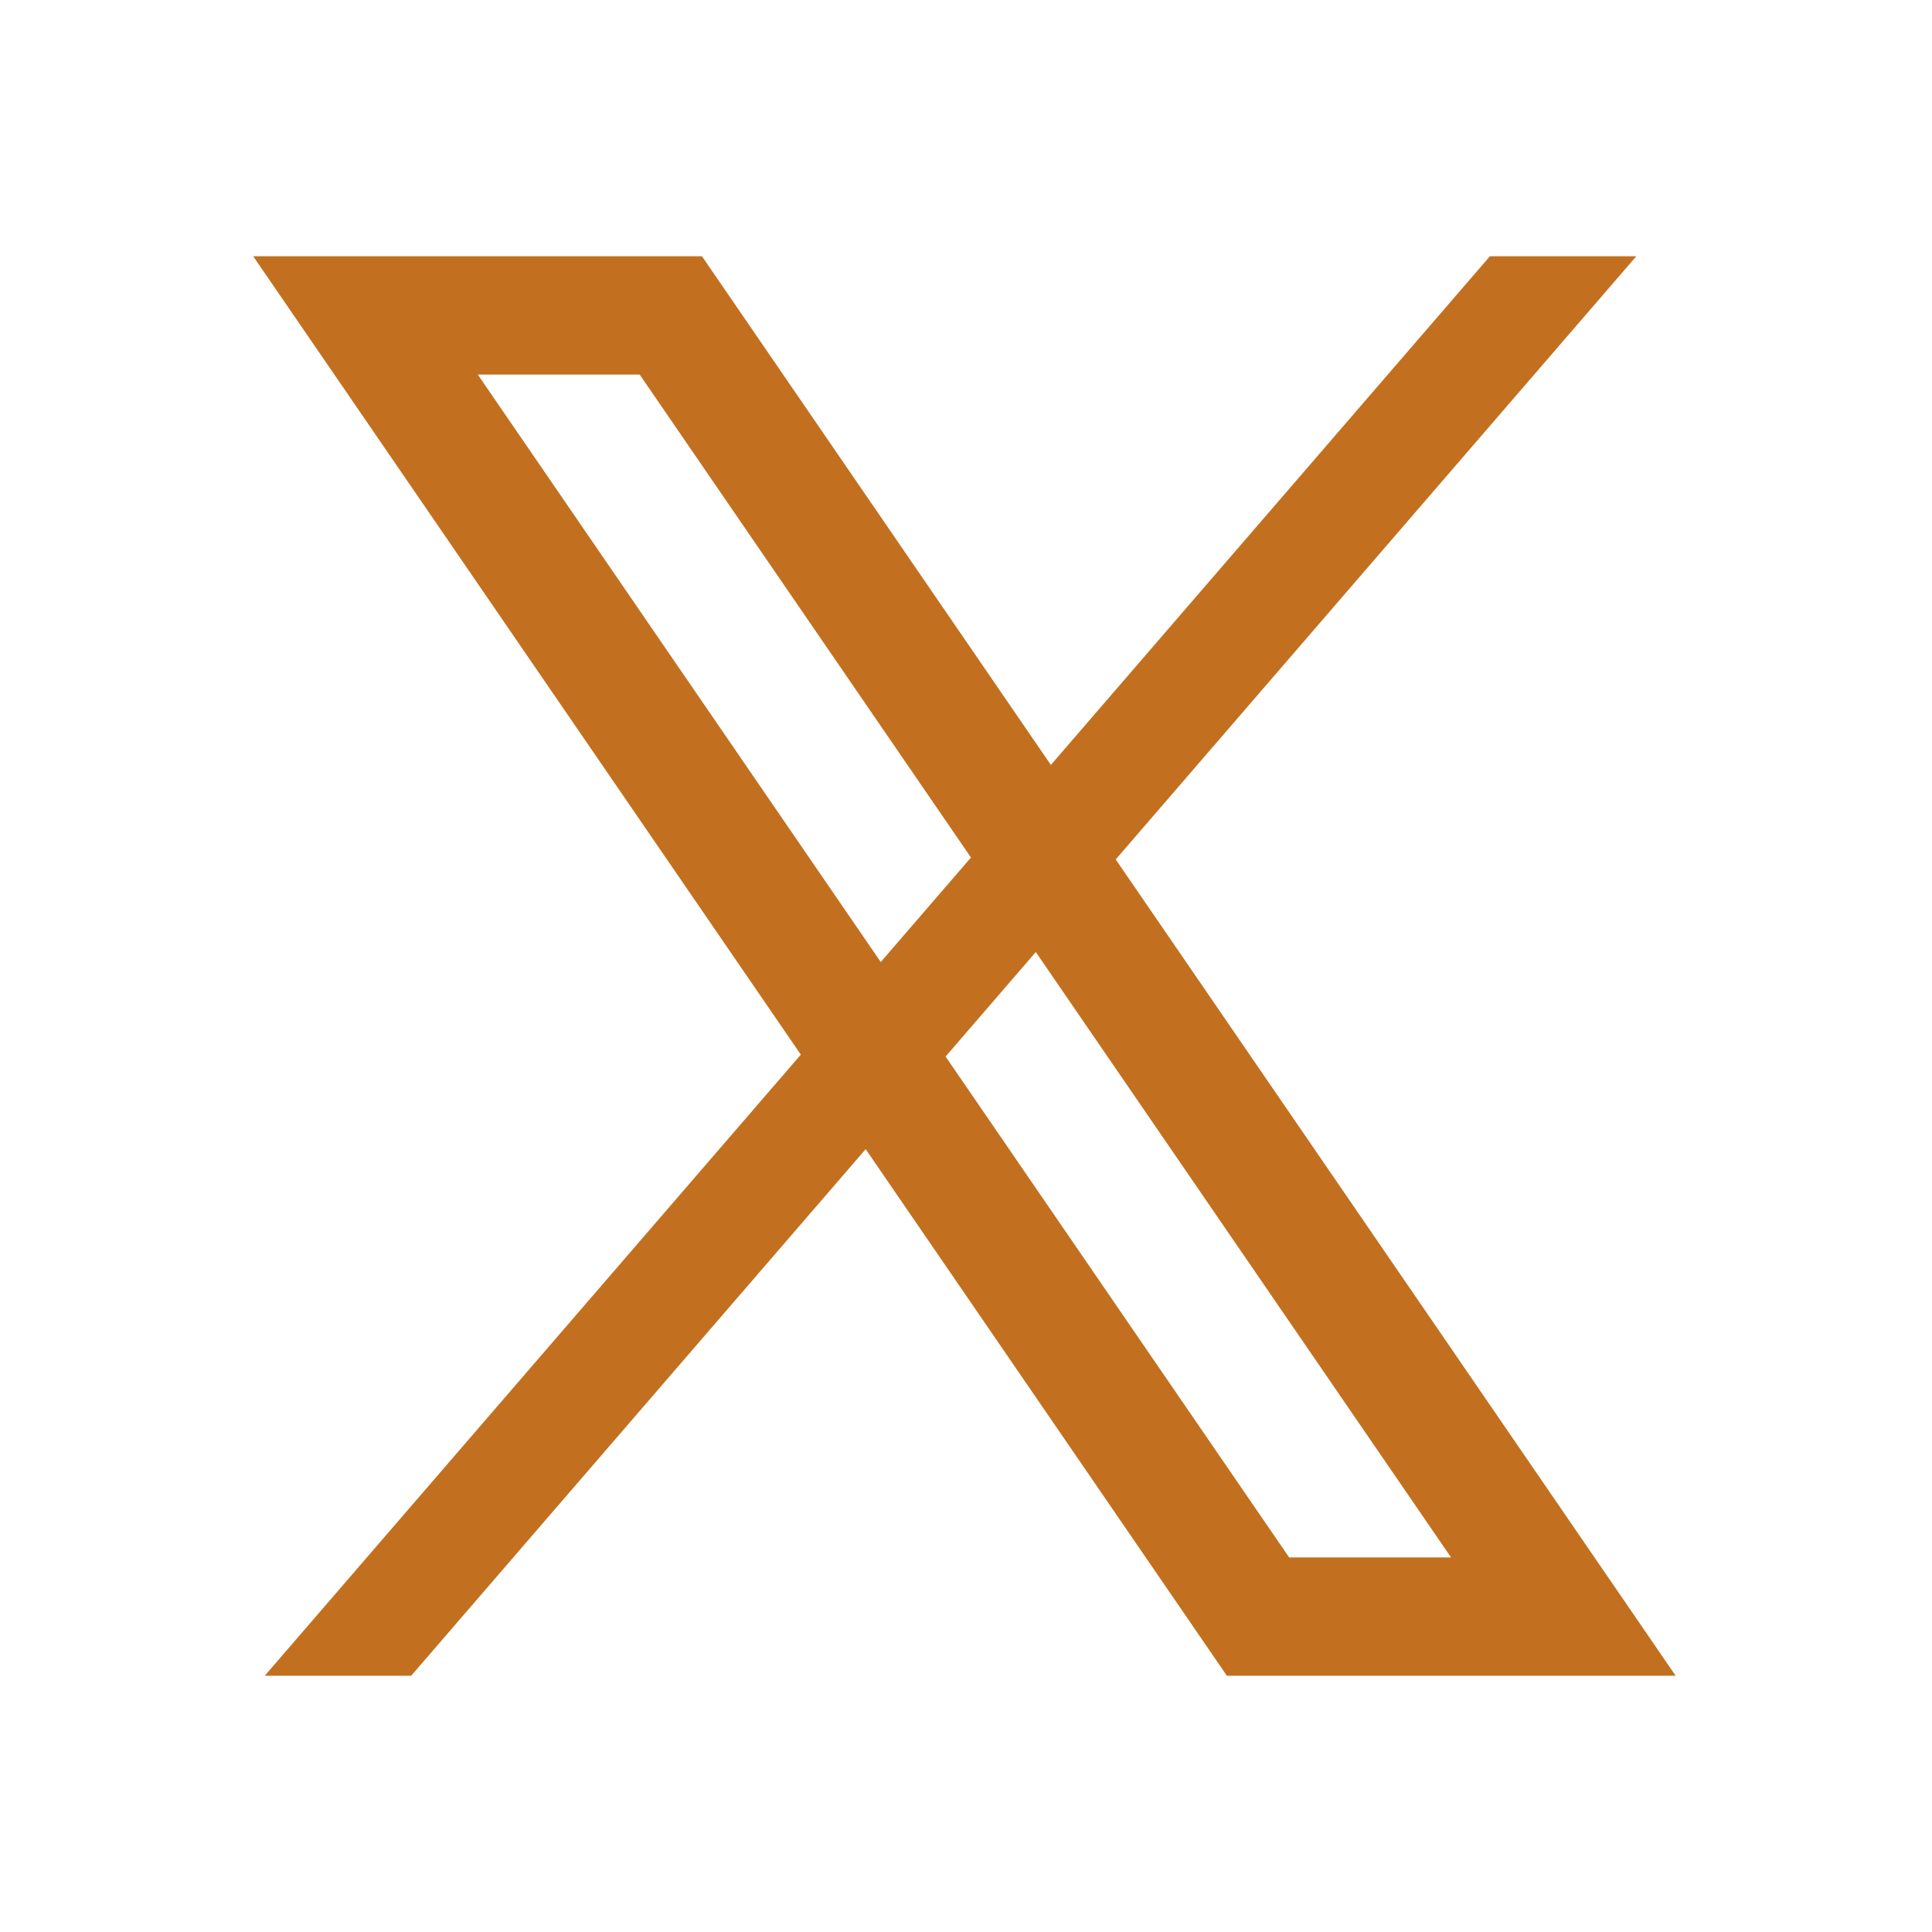 <svg width="49" height="49" viewBox="0 0 49 49" fill="none" xmlns="http://www.w3.org/2000/svg">
<path fill-rule="evenodd" clip-rule="evenodd" d="M41.5 6.5L10.429 42.5H6.715L37.787 6.5H41.5Z" fill="#C2701F"/>
<path fill-rule="evenodd" clip-rule="evenodd" d="M16.224 9.5L36.802 39.5H32.696L12.118 9.5H16.224ZM17.804 6.5H6.422L31.116 42.5H42.498L17.804 6.5Z" fill="#C2701F"/>
</svg>
